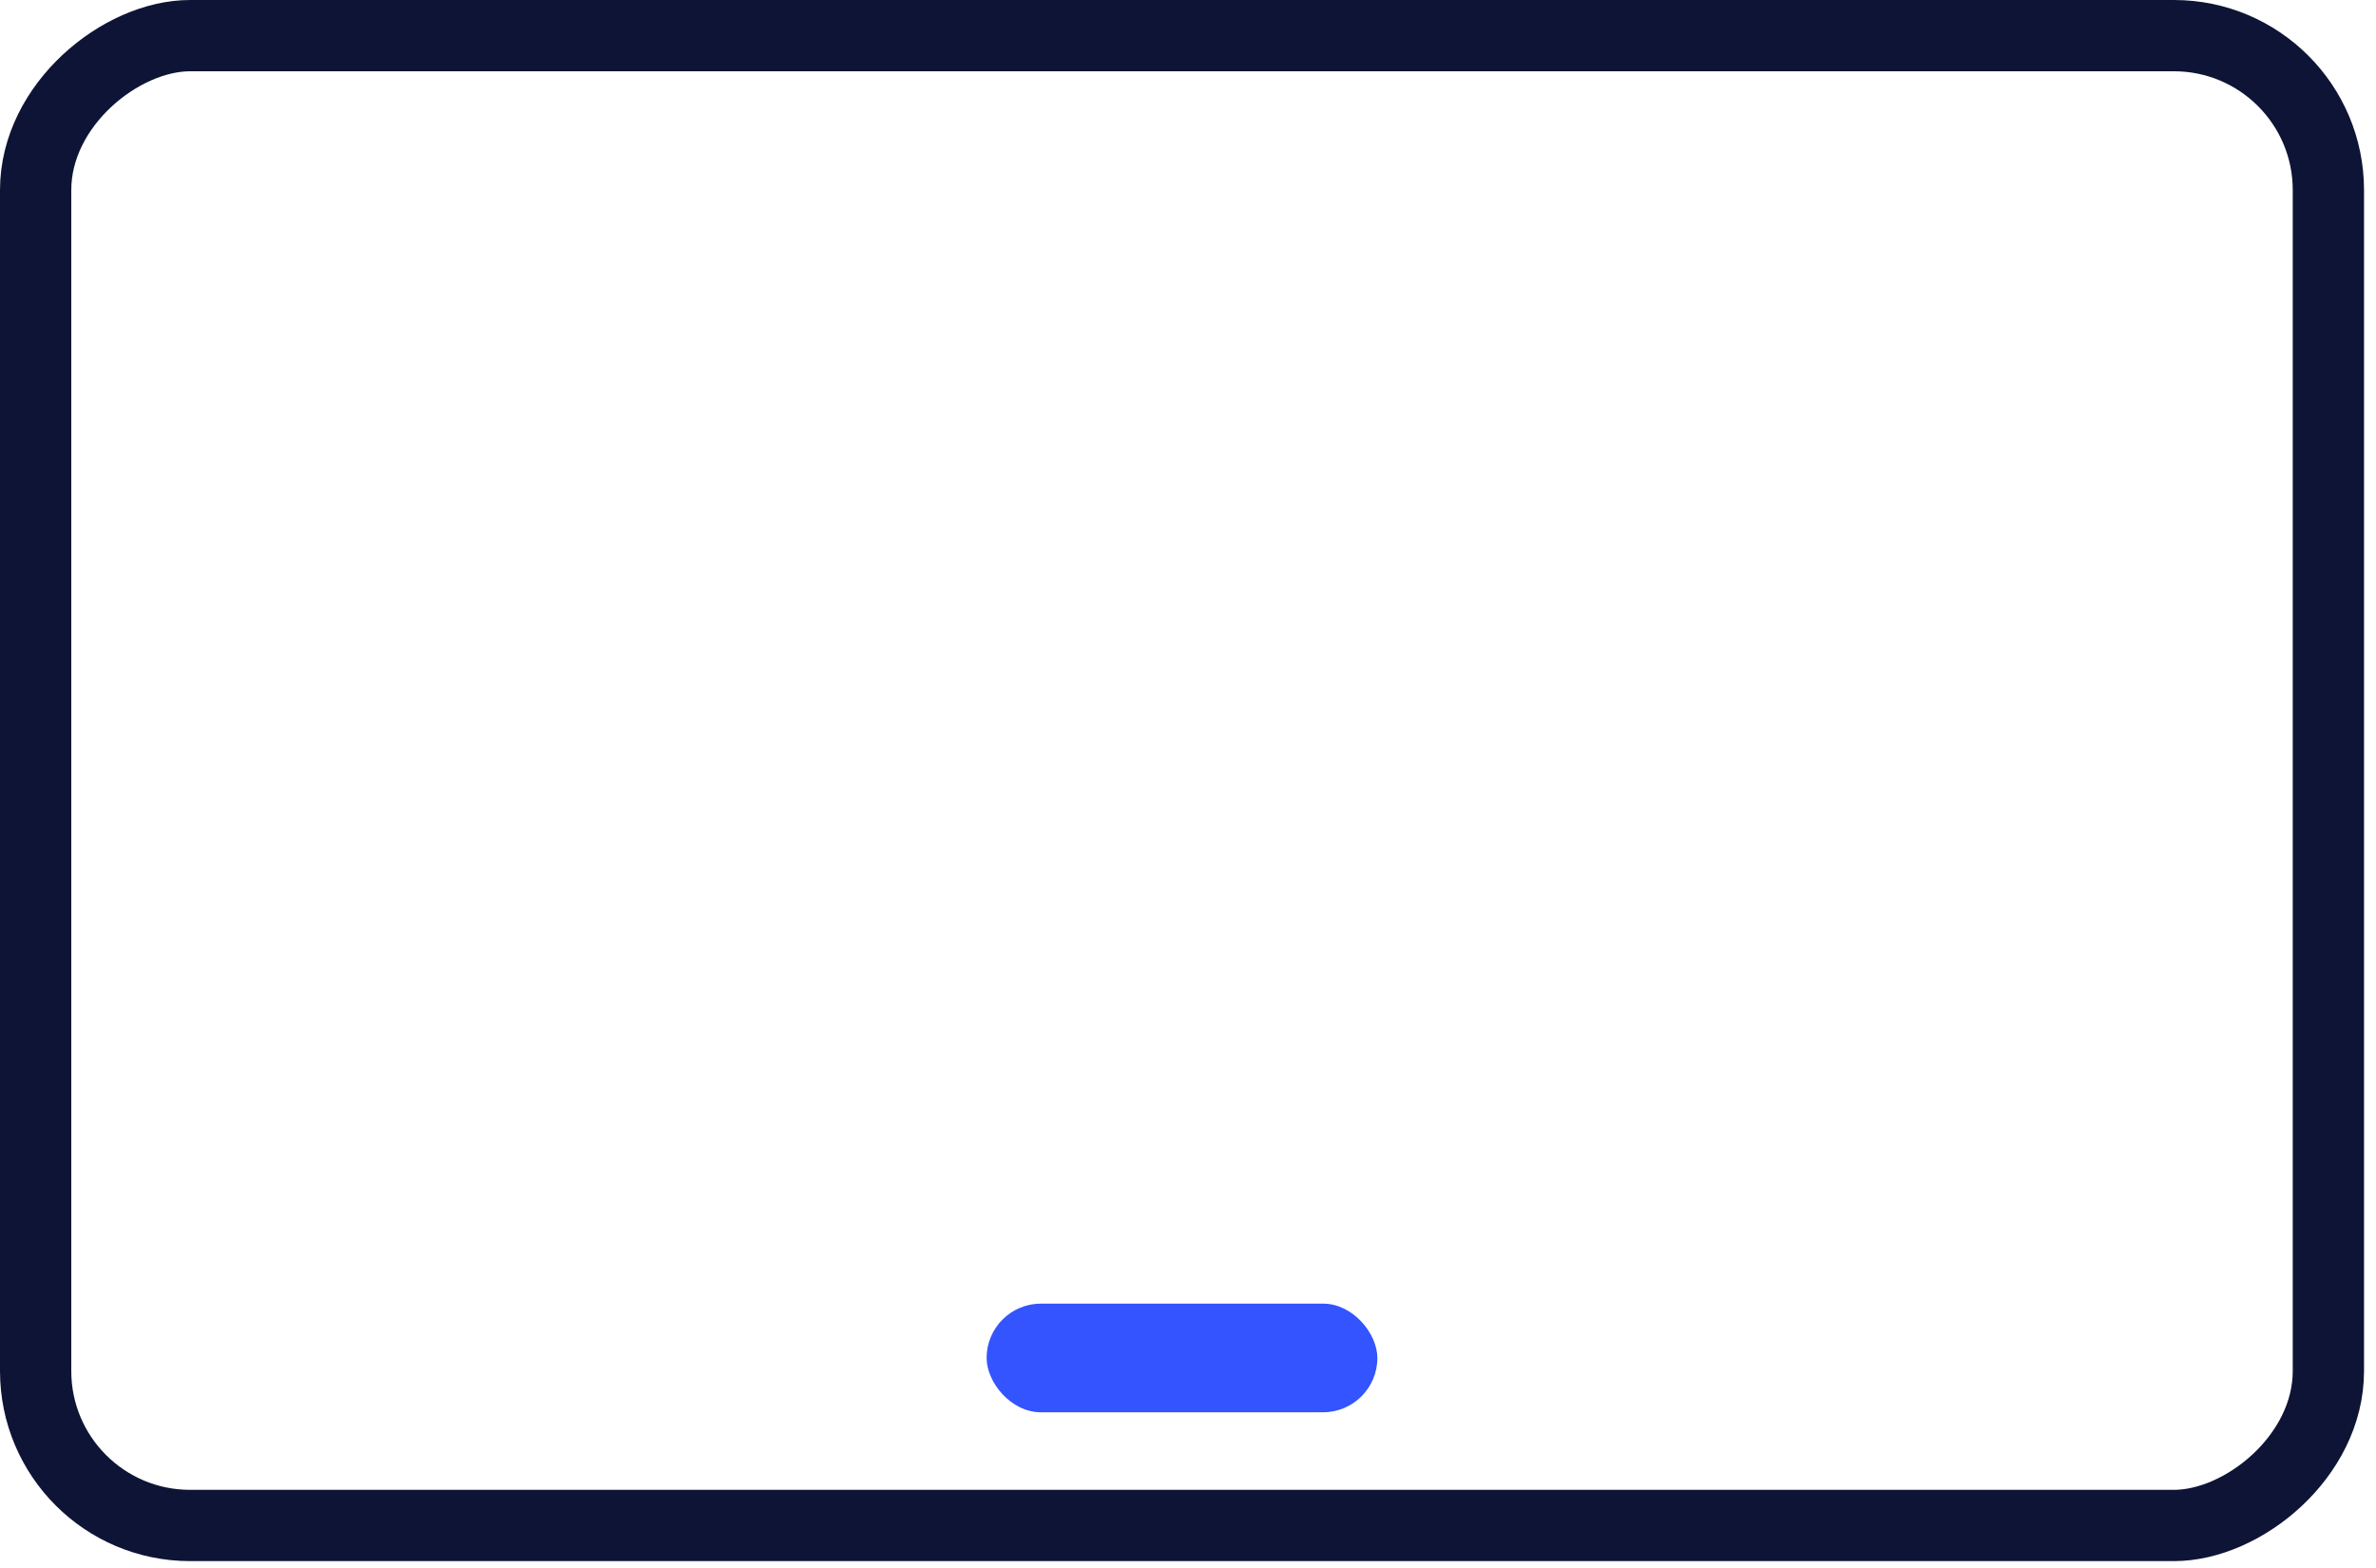 <svg width="50" height="33" viewBox="0 0 50 33" fill="none" xmlns="http://www.w3.org/2000/svg">
<g filter="url(#filter0_b_38_25288)">
<rect x="48.998" y="0.75" width="31.355" height="48.248" rx="3.25" transform="rotate(90 48.998 0.75)" stroke="#0E1435" stroke-width="1.5"/>
</g>
<rect x="20.762" y="27.436" width="8.223" height="2.287" rx="1.144" fill="#3354FF"/>
<defs>
<filter id="filter0_b_38_25288" x="-12" y="-12" width="73.748" height="56.855" filterUnits="userSpaceOnUse" color-interpolation-filters="sRGB">
<feFlood flood-opacity="0" result="BackgroundImageFix"/>
<feGaussianBlur in="BackgroundImageFix" stdDeviation="6"/>
<feComposite in2="SourceAlpha" operator="in" result="effect1_backgroundBlur_38_25288"/>
<feBlend mode="normal" in="SourceGraphic" in2="effect1_backgroundBlur_38_25288" result="shape"/>
</filter>
</defs>
</svg>
